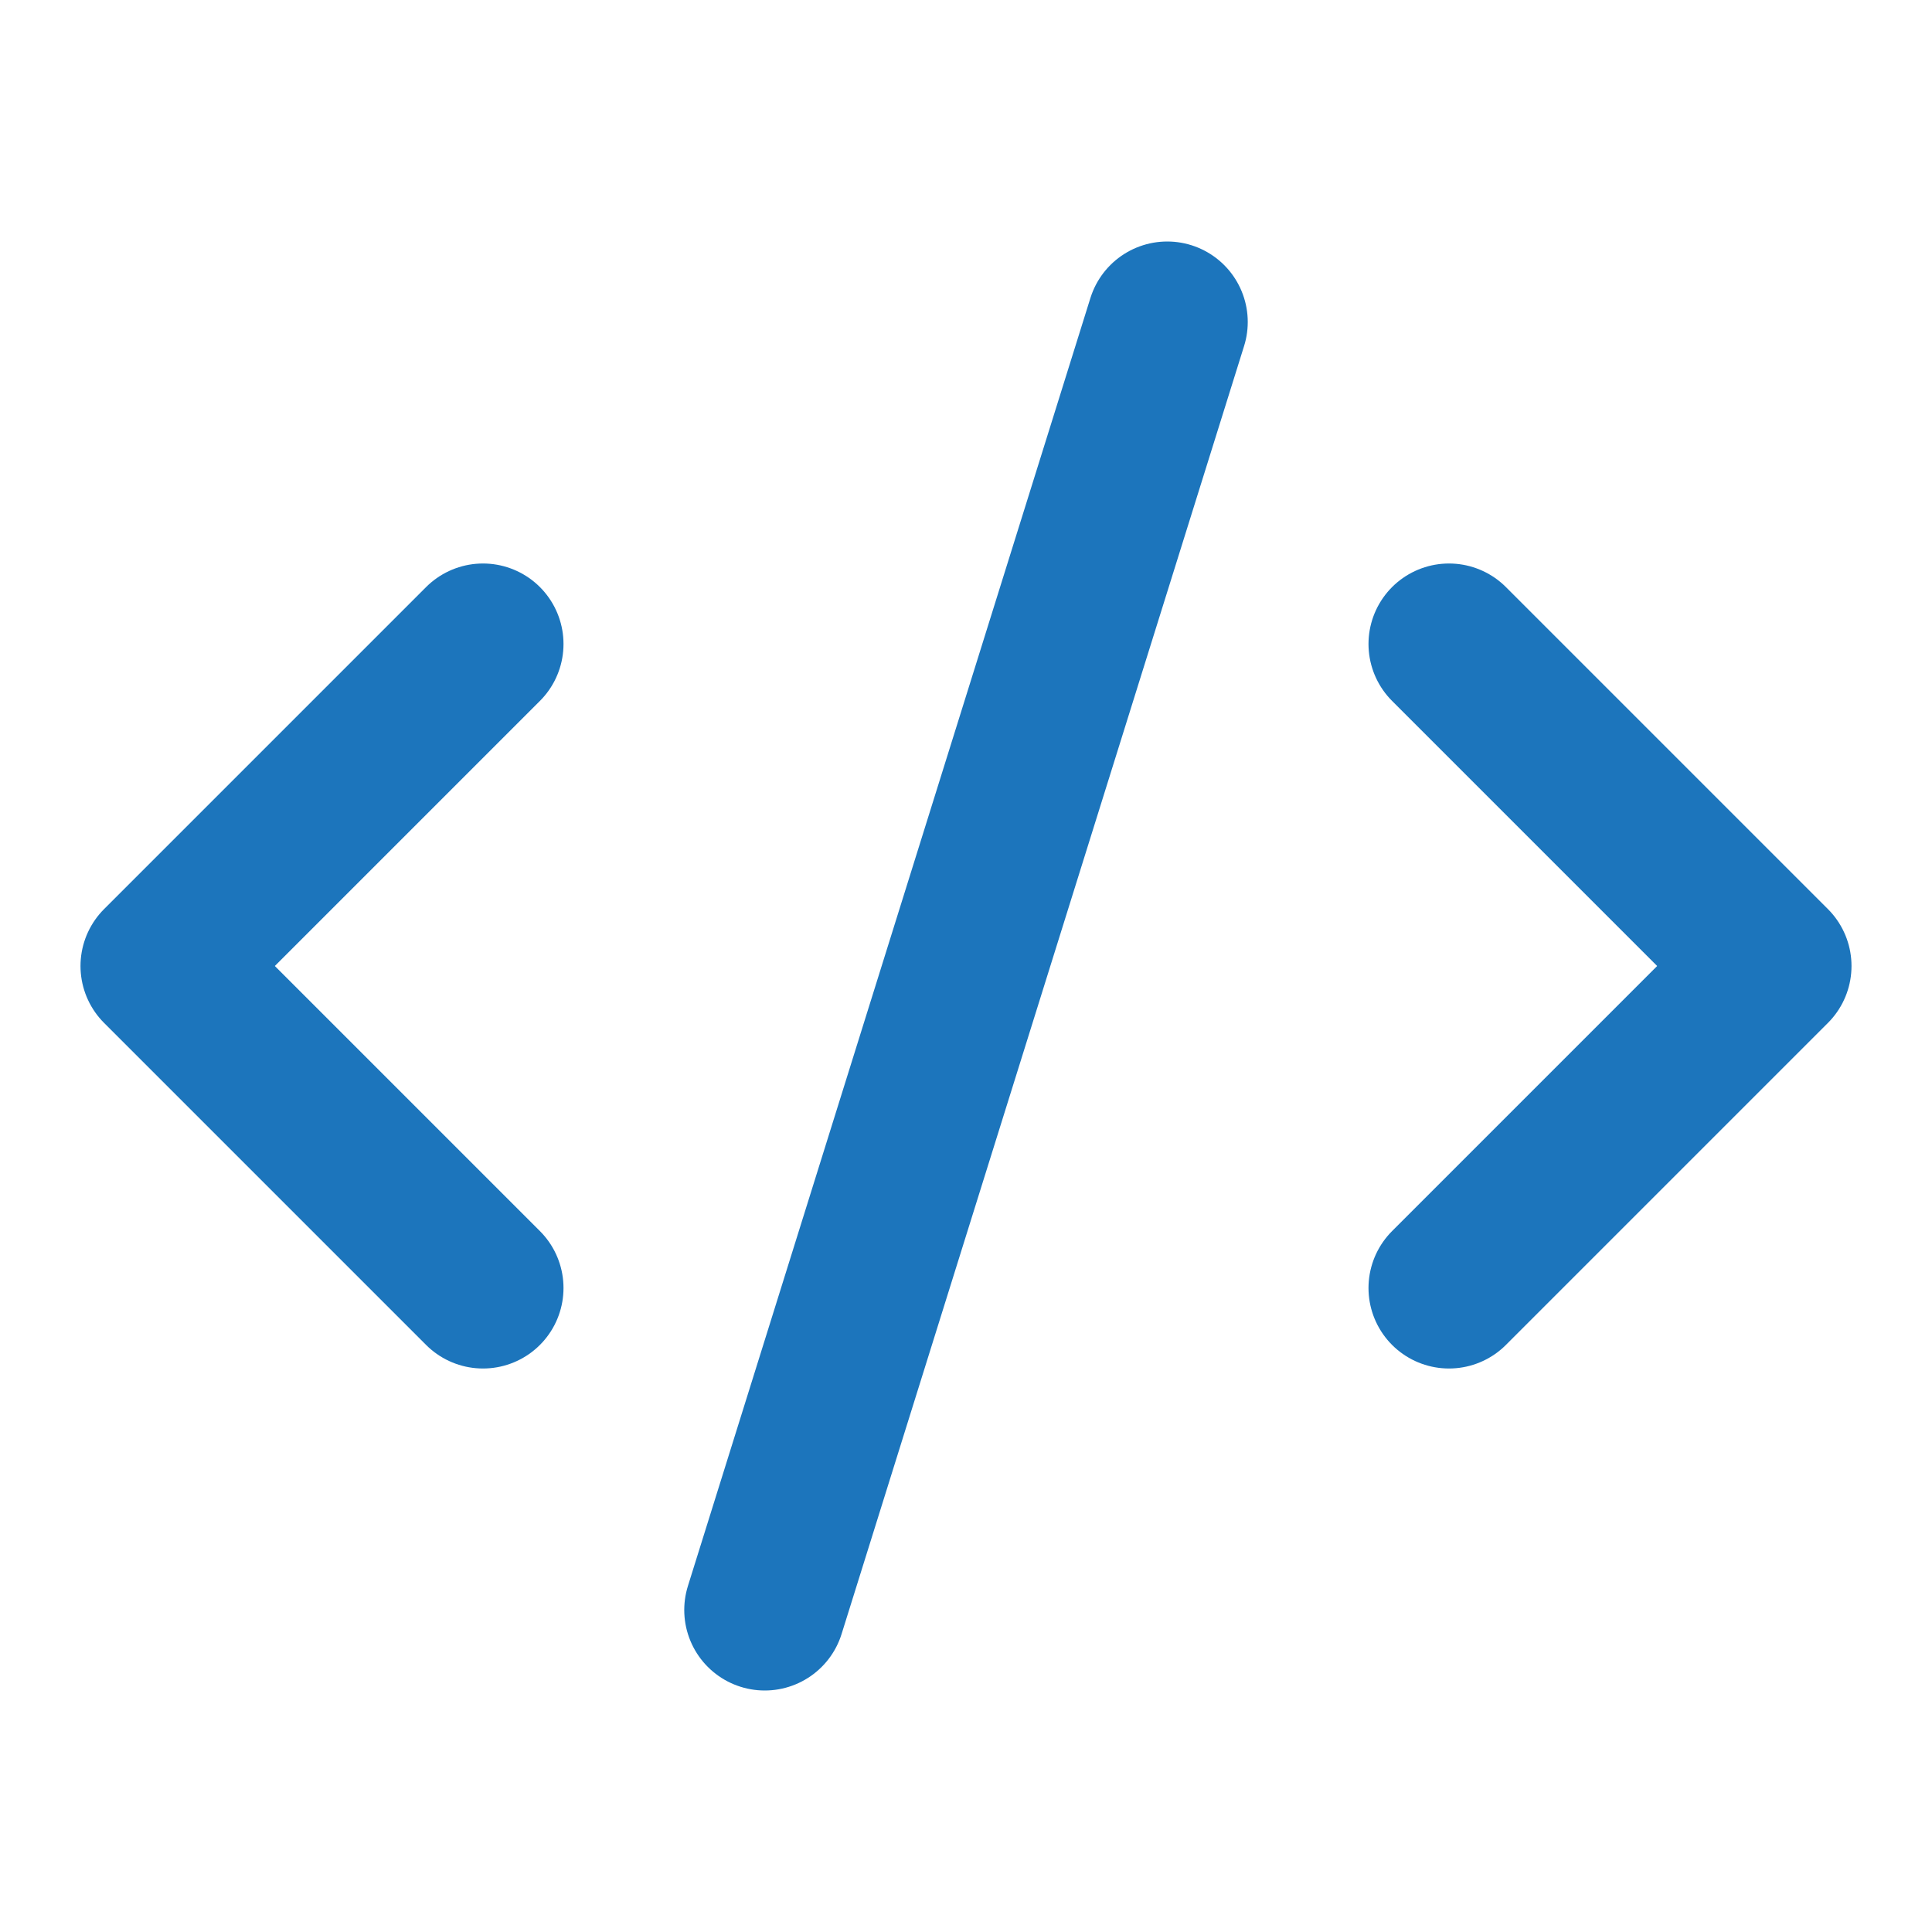 <svg width="24" height="24" viewBox="0 0 24 24" fill="none" xmlns="http://www.w3.org/2000/svg">
<path d="M18 16L22 12L18 8M6 8L2 12L6 16M14.5 4L9.5 20" stroke="#1C75BC" stroke-width="2" stroke-linecap="round" stroke-linejoin="round"/>
</svg>
